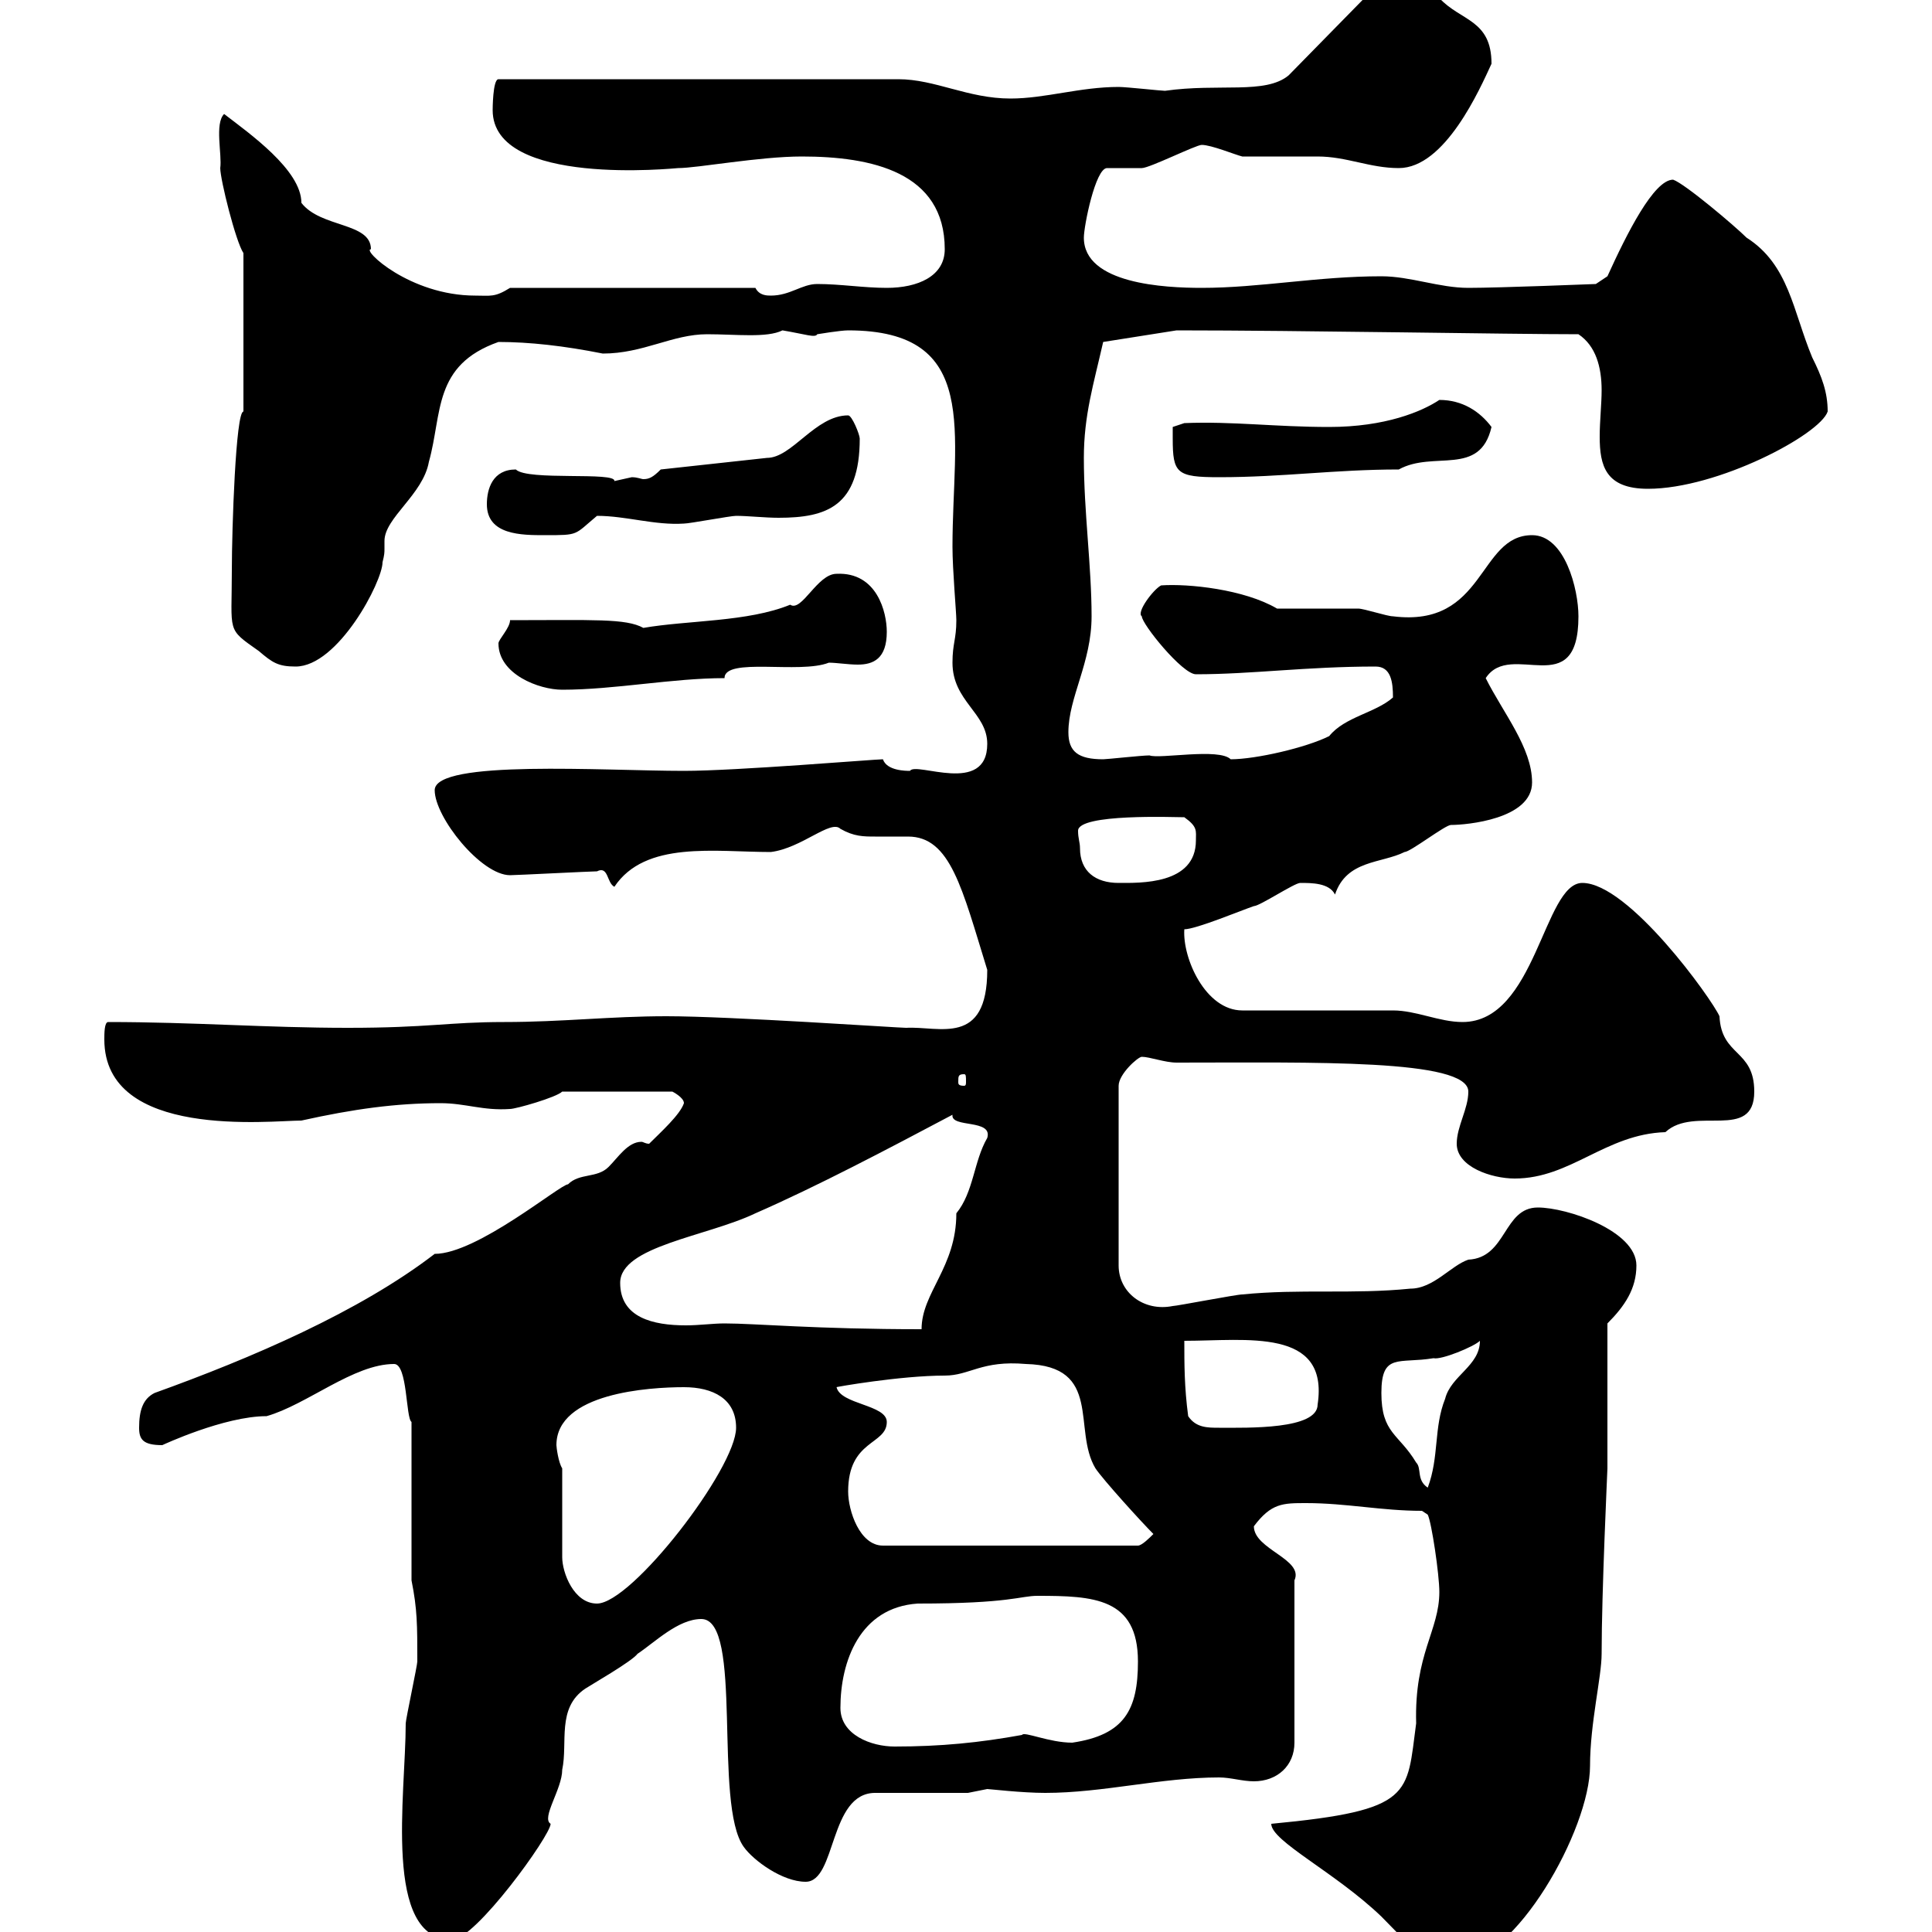 <svg xmlns="http://www.w3.org/2000/svg" xmlns:xlink="http://www.w3.org/1999/xlink" width="300" height="300"><path d="M197.40 283.20C197.40 285.90 207.30 290.70 214.50 297.60C218.10 301.20 220.80 304.80 226.20 304.80C235.20 304.80 246.90 284.10 246.90 274.20C246.90 267.60 248.70 260.40 248.70 256.80C248.70 247.20 249.60 228.30 249.60 228C249.60 224.40 249.60 209.10 249.60 205.50C252.30 202.80 254.10 200.10 254.10 196.50C254.10 191.10 243.30 187.50 238.80 187.50C233.40 187.50 234 195.30 228 195.60C225.30 196.50 222.60 200.10 219 200.10C210 201 201.90 200.10 192.90 201C192 201 182.70 202.80 182.10 202.80C177.60 203.70 173.70 200.70 173.70 196.50L173.70 168.60C173.70 166.80 176.70 164.10 177.30 164.10C178.50 164.10 180.90 165 182.70 165C203.70 165 228 164.40 228 169.50C228 172.20 226.20 174.90 226.20 177.60C226.20 181.20 231.60 183 235.20 183C243.90 183 249.30 176.10 258.60 175.80C263.10 171.60 272.40 177.30 272.40 169.50C272.40 162.90 267.30 164.10 267 157.80C265.80 155.10 252.90 137.10 245.70 137.10C239.70 137.10 238.50 158.70 227.10 158.70C223.50 158.70 219.90 156.90 216.30 156.90L192.90 156.90C187.20 156.90 183.60 148.80 183.90 144.30C185.70 144.30 192.90 141.30 194.70 140.70C195.60 140.70 201 137.10 201.90 137.10C203.70 137.10 206.40 137.10 207.30 138.90C209.10 133.50 214.50 134.10 218.10 132.30C219 132.30 224.40 128.10 225.30 128.10C227.70 128.10 237.90 127.20 237.90 121.50C237.90 116.10 233.40 110.70 230.70 105.30C234.60 99.30 245.10 109.20 245.10 95.70C245.10 91.50 243 83.10 237.90 83.10C229.50 83.10 230.70 97.50 216.30 95.70C215.40 95.70 211.80 94.50 210.90 94.50C209.10 94.50 200.10 94.50 198.30 94.50C193.20 91.50 184.50 90.60 180.30 90.90C179.10 91.50 176.40 95.10 177.30 95.70C177.30 96.90 183.60 104.70 185.70 104.70C194.40 104.70 202.80 103.50 213.60 103.50C216 103.50 216.30 105.90 216.30 108.30C213.60 110.70 208.80 111.30 206.40 114.30C202.80 116.10 195 117.90 191.10 117.90C189.30 116.10 180 117.90 178.50 117.30C177.30 117.30 171.90 117.90 171.30 117.90C167.40 117.90 165.90 116.70 165.90 113.70C165.90 108.30 169.50 102.90 169.50 95.70C169.50 87.90 168.30 79.50 168.30 71.10C168.30 64.50 169.80 59.70 171.30 53.10L182.70 51.30C201.90 51.30 234.30 51.90 245.10 51.90C247.80 53.70 248.70 57 248.70 60.60C248.70 62.70 248.40 65.40 248.40 67.80C248.40 72.30 249.30 75.90 255.90 75.90C266.70 75.90 282.60 67.50 283.80 63.90C283.80 60.90 282.90 58.50 281.40 55.50C278.40 48.30 277.80 41.10 271.20 36.90C269.40 35.10 261.60 28.50 259.80 27.90C256.80 27.90 252.60 36.30 249.60 42.90L247.80 44.10C247.80 44.10 232.80 44.70 228 44.70C223.50 44.70 219 42.90 214.50 42.90C204.60 42.90 195.60 44.70 186.60 44.70C180.90 44.70 168.30 44.10 168.30 36.90C168.30 35.10 170.10 26.10 171.90 26.10C173.10 26.10 176.70 26.10 177.30 26.10C178.50 26.10 185.70 22.50 186.60 22.50C188.10 22.50 191.70 24 192.90 24.30C193.80 24.30 203.70 24.30 204.60 24.30C209.10 24.30 212.70 26.10 217.20 26.10C224.40 26.10 229.80 13.80 231.60 9.90C231.60 3 226.80 3.30 223.50-0.30C221.40-2.40 218.70-4.50 215.40-3.90L200.10 11.70C196.50 14.70 189.30 12.90 180.90 14.10C180.30 14.10 174.90 13.50 173.70 13.50C167.70 13.50 162.30 15.30 156.90 15.30C150.30 15.30 145.20 12.30 139.50 12.30L77.40 12.30C76.50 12.30 76.50 17.10 76.50 17.10C76.50 29.10 105 26.10 105.30 26.10C108.30 26.10 117.90 24.30 124.50 24.30C135.30 24.30 146.70 26.70 146.70 38.70C146.70 42.90 142.50 44.70 137.70 44.70C134.10 44.70 130.50 44.10 126.90 44.10C124.50 44.10 122.70 45.90 119.70 45.90C119.10 45.90 117.90 45.90 117.30 44.70L79.20 44.70C76.80 46.20 76.20 45.90 73.80 45.90C63.60 45.90 56.10 38.70 57.60 38.70C57.60 34.50 49.80 35.40 46.80 31.50C46.80 26.40 38.70 20.70 34.80 17.70C33.30 19.20 34.50 24 34.20 26.10C34.20 27.90 36.60 37.50 37.80 39.30L37.80 63.90C36.60 63.90 36 82.20 36 88.50C36 98.40 35.10 97.50 40.20 101.10C42.30 102.90 43.20 103.50 45.90 103.50C52.50 103.50 59.40 90.30 59.40 87.30C59.70 86.10 59.70 85.80 59.70 85.20C59.70 84.90 59.70 84.30 59.70 84C59.70 80.40 65.70 76.80 66.60 71.70C68.70 64.20 67.20 56.70 77.40 53.10C82.20 53.10 87.60 53.70 93.60 54.90C99.90 54.90 104.40 51.90 109.80 51.90C114.30 51.90 119.10 52.50 121.50 51.30C125.10 51.90 126.60 52.50 126.90 51.90C126.90 51.90 130.50 51.30 131.70 51.30C152.40 51.30 147.90 67.20 147.90 84.90C147.90 88.50 148.50 95.10 148.50 96.30C148.50 99.30 147.90 99.90 147.90 102.90C147.90 108.90 153.30 110.70 153.30 115.50C153.30 123.60 142.20 118.20 141.30 119.70C140.70 119.70 137.70 119.70 137.10 117.90C135.90 117.90 114.30 119.70 106.20 119.70C93.90 119.70 67.50 117.90 67.50 122.70C67.50 126.90 74.70 135.90 79.20 135.90C80.10 135.90 91.80 135.30 92.70 135.30C94.50 134.40 94.20 137.10 95.40 137.70C100.20 130.50 111 132.30 119.70 132.30C124.50 131.70 129 127.20 130.50 128.70C132.60 129.90 134.10 129.90 135.90 129.90C137.70 129.90 139.50 129.90 141 129.90C147.60 129.90 149.40 138 153.30 150.60C153.30 162.60 145.80 159.30 140.70 159.60C139.50 159.60 113.40 157.80 103.50 157.80C94.80 157.80 87.30 158.70 78.30 158.70C69.60 158.70 66.60 159.60 54 159.60C41.40 159.60 30 158.70 16.80 158.70C16.20 158.70 16.20 160.50 16.20 161.40C16.20 177 42 174 46.80 174C54.90 172.20 61.50 171.30 68.40 171.30C72.30 171.30 75 172.50 79.20 172.20C80.10 172.20 86.40 170.40 87.30 169.50L104.40 169.50C104.40 169.50 106.20 170.40 106.20 171.30C105.60 173.10 102.60 175.80 100.80 177.60C100.20 177.60 99.90 177.30 99.60 177.30C97.50 177.30 96 179.70 94.50 181.20C92.70 183 90 182.10 88.20 183.90C87 183.90 74.10 194.70 67.50 194.70C55.80 203.70 39 210.90 24 216.30C22.20 217.20 21.60 219 21.60 221.70C21.60 223.50 22.20 224.40 25.20 224.40C25.20 224.40 34.80 219.90 41.40 219.90C47.70 218.10 54.90 211.80 61.20 211.80C63.30 211.80 63 220.20 63.90 220.80L63.90 245.40C64.80 249.90 64.80 252.30 64.80 258C64.80 258.60 63 267 63 267.60C63 278.70 59.40 301.20 70.20 301.20C73.80 301.20 85.50 285 85.50 283.20C84 282.30 87.30 277.80 87.30 274.80C88.20 270.60 86.40 265.20 90.90 262.20C91.80 261.60 98.10 258 99 256.80C101.70 255 105.30 251.40 108.90 251.40C115.50 251.40 110.70 280.20 115.50 286.80C117 288.90 121.50 292.20 125.10 292.20C129.90 292.20 128.70 278.40 135.90 278.40L150.30 278.40C150.30 278.40 153.30 277.80 153.30 277.80C153.60 277.80 158.70 278.40 162.30 278.40C171.30 278.40 180.30 276 189.30 276C191.10 276 192.90 276.60 194.70 276.60C198.30 276.60 201 274.20 201 270.60L201 245.40C202.50 242.10 194.70 240.60 194.70 237C197.40 233.40 199.20 233.40 202.80 233.40C209.10 233.40 214.50 234.60 220.80 234.60L221.70 235.20C222.30 236.40 223.50 244.50 223.50 247.20C223.50 253.20 219.60 256.80 219.90 267.60C218.40 278.70 219.60 281.10 197.40 283.20ZM130.50 265.20C130.50 258 133.50 249.60 142.50 249C156.90 249 158.40 247.80 161.10 247.80C169.80 247.80 176.70 248.10 176.70 258C176.70 265.50 174.60 269.40 166.50 270.60C162.90 270.60 159 268.80 158.70 269.40C152.10 270.60 146.10 271.20 138.90 271.20C135.30 271.20 130.50 269.40 130.50 265.20ZM87.30 228C86.70 227.10 86.40 224.70 86.40 224.40C86.40 216.30 100.80 215.40 106.20 215.40C110.70 215.40 114.30 217.20 114.30 221.70C114.30 228 98.10 249 92.70 249C89.10 249 87.30 244.20 87.30 241.80ZM131.70 231.60C131.70 223.50 137.70 224.40 137.70 220.80C137.70 218.10 130.50 218.10 129.90 215.40C129.60 215.40 139.80 213.60 146.70 213.60C150.60 213.60 152.40 211.20 159.30 211.80C171.30 212.10 166.50 222 170.10 228C171.30 229.80 177.30 236.40 179.10 238.20C178.50 238.80 177.30 240 176.70 240L137.10 240C133.50 240 131.70 234.60 131.70 231.60ZM214.50 216.30C214.50 210 217.20 211.80 222.60 210.90C223.80 211.20 228.90 209.10 229.80 208.20C229.80 212.10 225.30 213.60 224.40 217.20C222.60 221.70 223.50 226.20 221.70 231C219.90 229.80 220.80 228 219.90 227.10C217.20 222.60 214.50 222.60 214.50 216.30ZM184.50 219.90C183.90 215.40 183.90 211.80 183.90 208.20C193.50 208.20 206.40 206.10 204.60 218.10C204.60 222 193.80 221.70 189.30 221.70C187.50 221.70 185.70 221.70 184.50 219.90ZM96.30 199.20C96.30 193.50 109.80 192 117.30 188.40C126.90 184.20 137.70 178.50 147.90 173.10C147.60 175.20 154.20 173.70 153.30 176.70C151.20 180.30 151.20 185.10 148.50 188.40C148.50 196.80 143.10 200.70 143.10 206.40C126.60 206.40 117.30 205.50 112.50 205.50C110.70 205.50 108.60 205.80 106.50 205.80C101.40 205.80 96.30 204.60 96.30 199.20ZM149.70 166.80C150 166.80 150 167.10 150 168C150 168.30 150 168.60 149.70 168.60C148.80 168.60 148.80 168.30 148.80 168C148.80 167.10 148.80 166.80 149.70 166.80ZM167.70 131.70C167.70 130.80 167.40 130.20 167.40 129C167.40 126.30 182.40 126.90 183.90 126.90C186 128.40 185.70 129 185.70 130.50C185.70 137.40 177 137.10 173.70 137.10C170.10 137.10 167.70 135.30 167.70 131.70ZM77.40 99.90C77.40 104.70 83.70 107.10 87.30 107.10C95.40 107.10 104.40 105.30 112.50 105.30C112.50 102 124.20 104.70 128.70 102.90C129.90 102.90 131.70 103.20 133.20 103.20C135.60 103.20 137.70 102.30 137.70 98.10C137.70 95.10 136.20 88.80 129.90 89.10C126.90 89.10 124.50 95.10 122.70 93.90C116.10 96.60 106.80 96.30 99.90 97.50C97.20 96 92.10 96.30 79.20 96.30C79.20 97.50 77.40 99.30 77.40 99.90ZM75.60 78.30C75.60 83.10 81 83.10 84.60 83.10C90 83.10 89.10 83.10 92.70 80.10C97.20 80.10 101.70 81.60 106.20 81.30C107.10 81.30 113.40 80.10 114.30 80.10C116.10 80.10 118.80 80.40 120.90 80.40C128.40 80.40 133.50 78.60 133.50 68.10C133.50 67.50 132.30 64.50 131.70 64.50C126.60 64.50 123 71.10 119.10 71.10L102.60 72.90C101.40 74.10 100.80 74.40 99.90 74.40C99.60 74.40 99 74.10 98.10 74.10C98.10 74.10 95.40 74.70 95.40 74.70C95.70 73.20 81.90 74.70 80.10 72.90C76.50 72.90 75.60 75.90 75.60 78.30ZM182.10 68.10C182.10 73.50 182.70 74.10 189.30 74.10C199.20 74.10 207.30 72.90 217.20 72.90C222.60 69.90 229.80 74.10 231.60 66.30C229.80 63.90 227.10 62.10 223.50 62.10C220.80 63.90 215.10 66.30 206.40 66.30C198 66.30 191.40 65.40 183.90 65.70L182.10 66.30C182.10 66.30 182.10 68.10 182.10 68.10Z"/></svg>